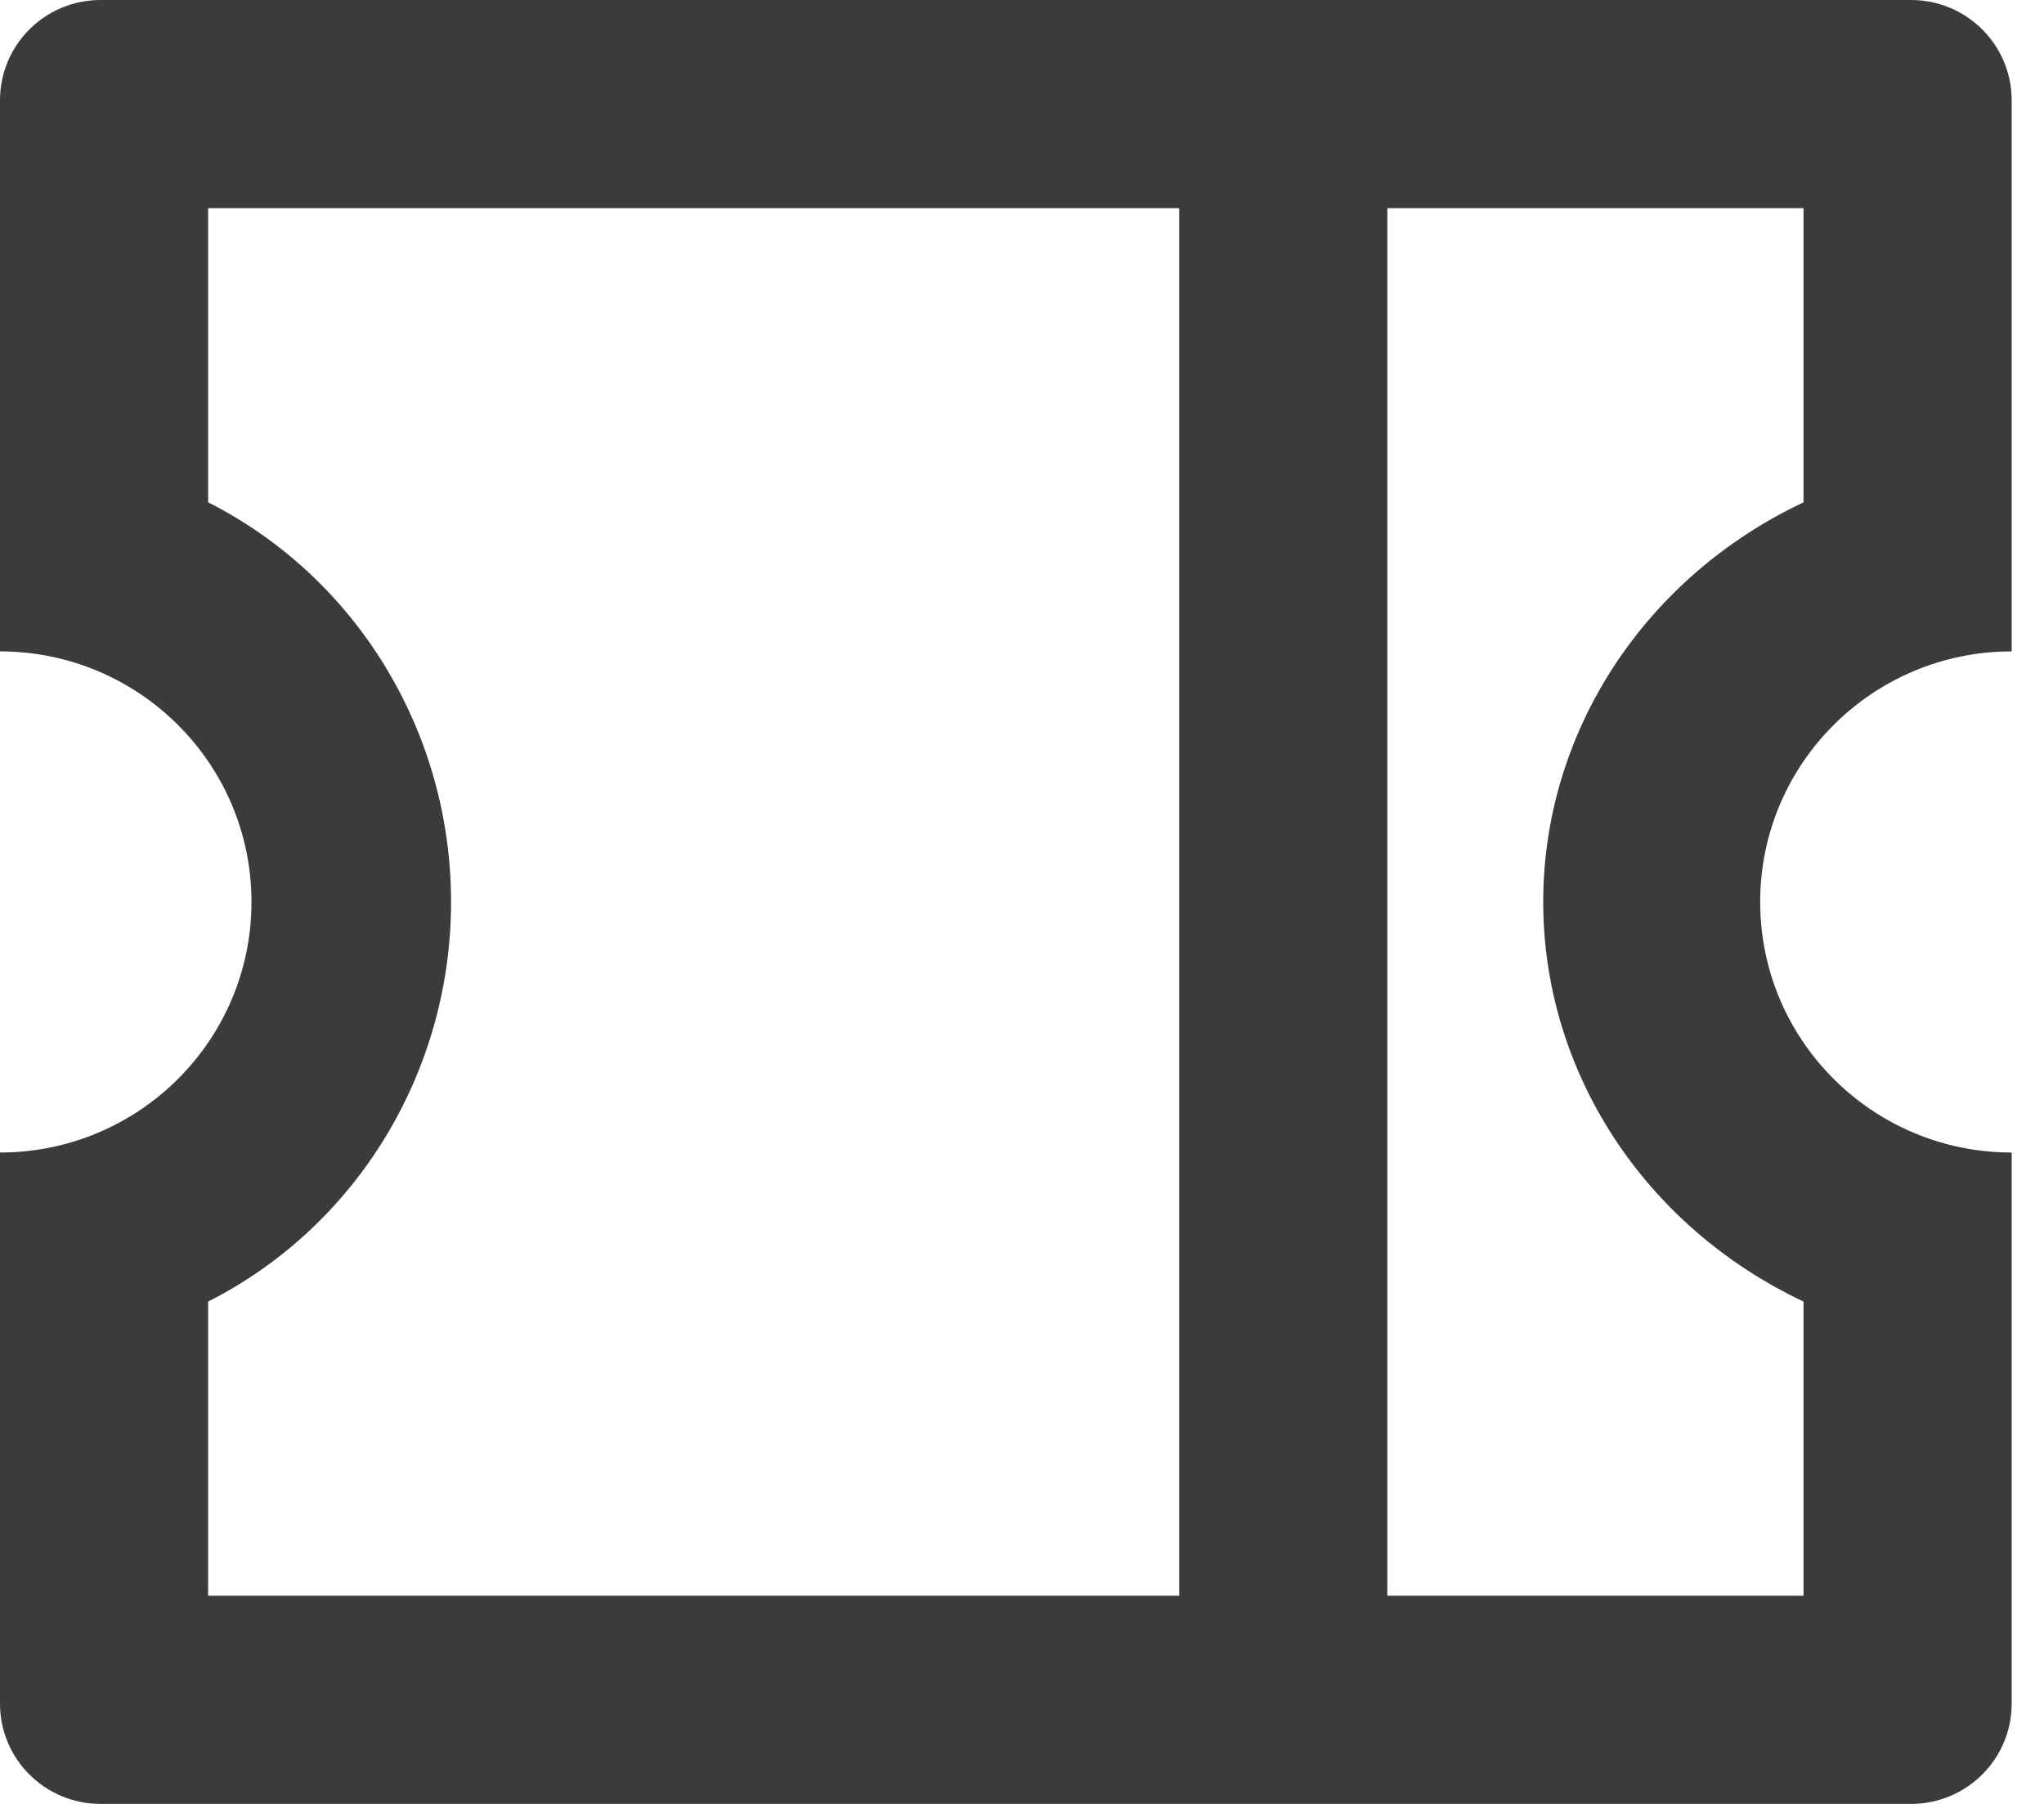 <?xml version="1.0" encoding="UTF-8"?>
<svg width="34px" height="30px" viewBox="0 0 34 30" version="1.1" xmlns="http://www.w3.org/2000/svg" xmlns:xlink="http://www.w3.org/1999/xlink">
    <title>Shape</title>
    <g id="Symbols" stroke="none" stroke-width="1" fill="none" fill-rule="evenodd">
        <g id="icon/coupon" transform="translate(-3, -5)" fill="#3B3B3B" fill-rule="nonzero">
            <path d="M3,15.833 L3,6.667 C3,5.746 3.749,5 4.673,5 L34.788,5 C35.712,5 36.462,5.746 36.462,6.667 L36.462,15.833 C34.152,15.833 32.279,17.699 32.279,20 C32.279,22.301 34.152,24.167 36.462,24.167 L36.462,33.333 C36.462,34.254 35.712,35 34.788,35 L4.673,35 C3.749,35 3,34.254 3,33.333 L3,24.167 C5.31,24.167 7.183,22.301 7.183,20 C7.183,17.699 5.31,15.833 3,15.833 Z M22.615,8.462 L6.462,8.462 L6.462,13.354 C8.937,14.606 10.503,17.181 10.503,20 C10.503,22.819 8.937,25.394 6.462,26.646 L6.462,31.538 L22.615,31.538 L22.615,8.462 Z M26.077,8.462 L26.077,31.538 L33,31.538 L33,26.646 C30.348,25.394 28.67,22.819 28.67,20 C28.67,17.181 30.348,14.606 33,13.354 L33,8.462 L26.077,8.462 Z" id="Shape"></path>
        </g>
    </g>
</svg>